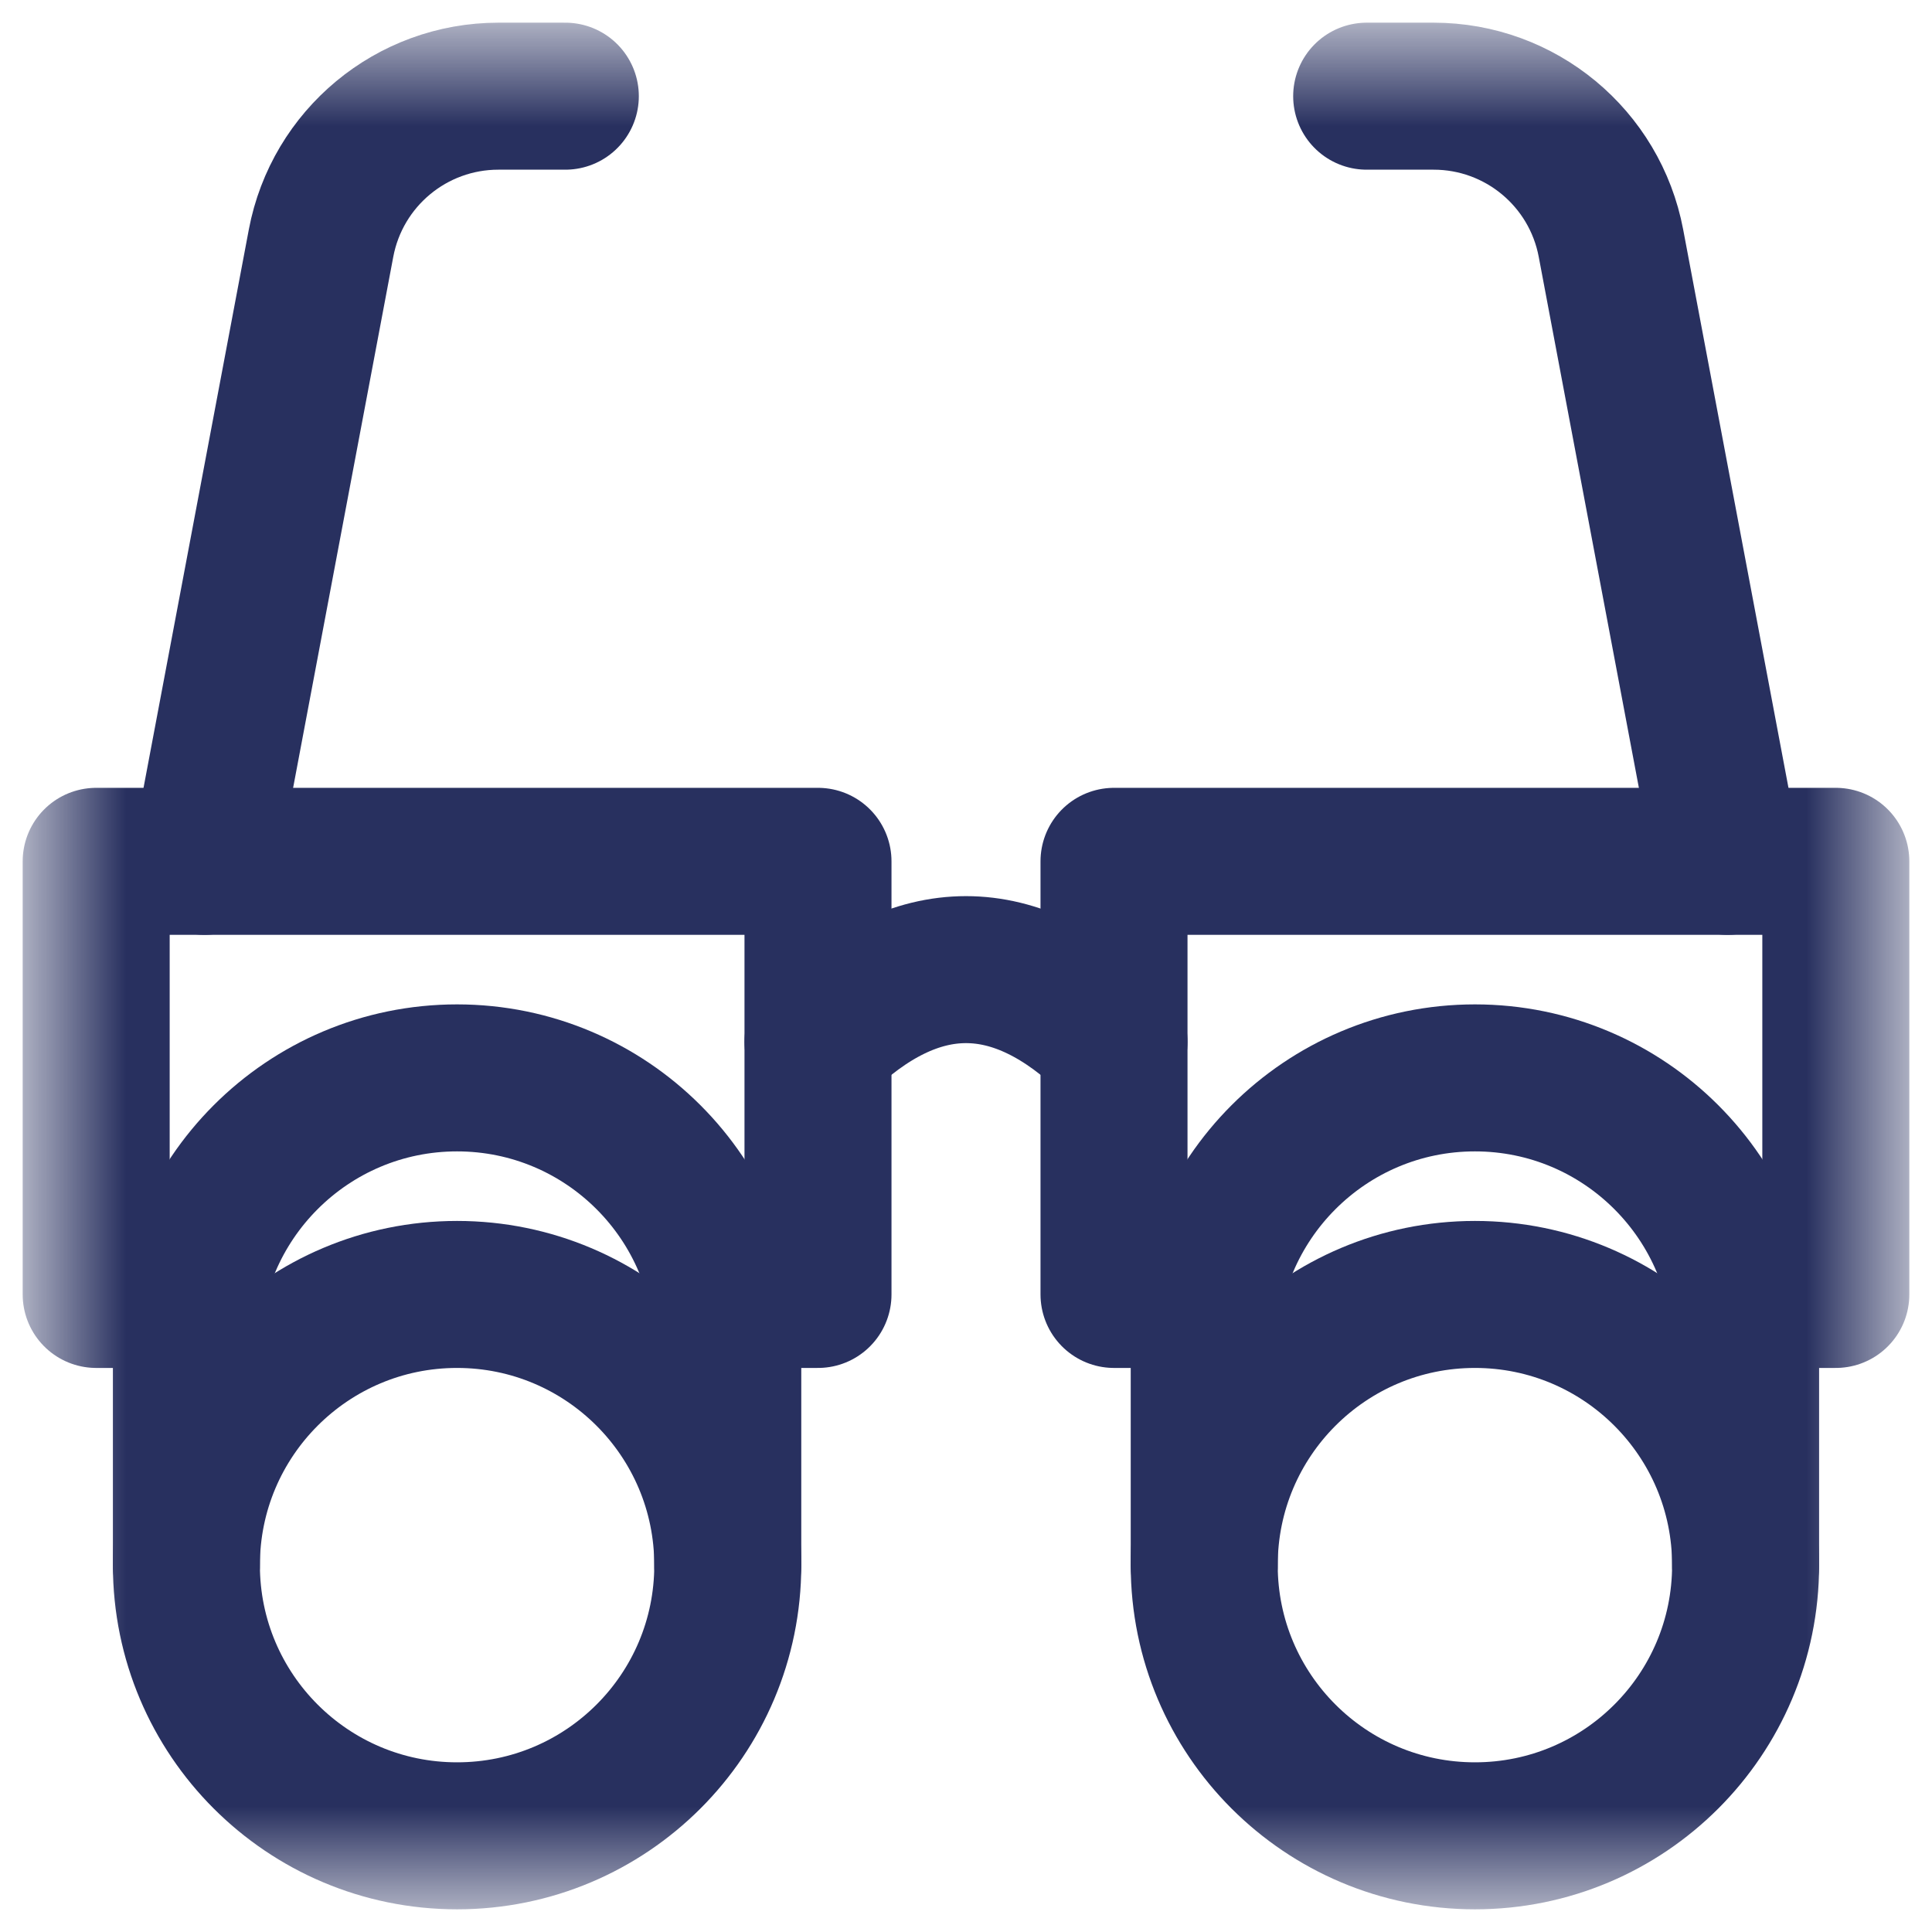 <svg width="23" height="23" viewBox="0 0 23 23" fill="none" xmlns="http://www.w3.org/2000/svg">
<mask id="mask0_94_75" style="mask-type:luminance" maskUnits="userSpaceOnUse" x="0" y="0" width="23" height="23">
<path d="M0.5 0.5H22.5V22.5H0.5V0.5Z" fill="white"/>
</mask>
<g mask="url(#mask0_94_75)">
<path d="M8.664 18.633C8.664 20.413 7.221 21.855 5.441 21.855C3.662 21.855 2.219 20.413 2.219 18.633C2.219 16.853 3.662 15.41 5.441 15.41C7.221 15.41 8.664 16.853 8.664 18.633Z" stroke="#28305F" stroke-width="1.75" stroke-miterlimit="10" stroke-linecap="round" stroke-linejoin="round"/>
<path d="M8.664 18.633V16.055C8.664 14.275 7.221 12.832 5.441 12.832C3.662 12.832 2.219 14.275 2.219 16.055V18.633" stroke="#28305F" stroke-width="1.75" stroke-miterlimit="10" stroke-linecap="round" stroke-linejoin="round"/>
<path d="M14.336 18.633C14.336 20.413 15.779 21.855 17.559 21.855C19.338 21.855 20.781 20.413 20.781 18.633C20.781 16.853 19.338 15.41 17.559 15.41C15.779 15.41 14.336 16.853 14.336 18.633Z" stroke="#28305F" stroke-width="1.75" stroke-miterlimit="10" stroke-linecap="round" stroke-linejoin="round"/>
<path d="M14.336 18.633V16.055C14.336 14.275 15.779 12.832 17.559 12.832C19.338 12.832 20.781 14.275 20.781 16.055V18.633" stroke="#28305F" stroke-width="1.75" stroke-miterlimit="10" stroke-linecap="round" stroke-linejoin="round"/>
<path d="M9.738 12.402C10.913 11.257 12.087 11.257 13.262 12.402" stroke="#28305F" stroke-width="1.75" stroke-miterlimit="10" stroke-linecap="round" stroke-linejoin="round"/>
<path d="M2.434 10.254L3.822 2.895C4.014 1.88 4.9 1.145 5.933 1.145H6.73" stroke="#28305F" stroke-width="1.75" stroke-miterlimit="10" stroke-linecap="round" stroke-linejoin="round"/>
<path d="M20.566 10.254L19.178 2.895C18.986 1.88 18.1 1.145 17.067 1.145H16.27" stroke="#28305F" stroke-width="1.75" stroke-miterlimit="10" stroke-linecap="round" stroke-linejoin="round"/>
<path d="M8.599 15.41H9.738V10.254H1.145V15.41H2.283" stroke="#28305F" stroke-width="1.75" stroke-miterlimit="10" stroke-linecap="round" stroke-linejoin="round"/>
<path d="M20.717 15.41H21.855V10.254H13.262V15.41H14.4" stroke="#28305F" stroke-width="1.75" stroke-miterlimit="10" stroke-linecap="round" stroke-linejoin="round"/>
</g>
</svg>
